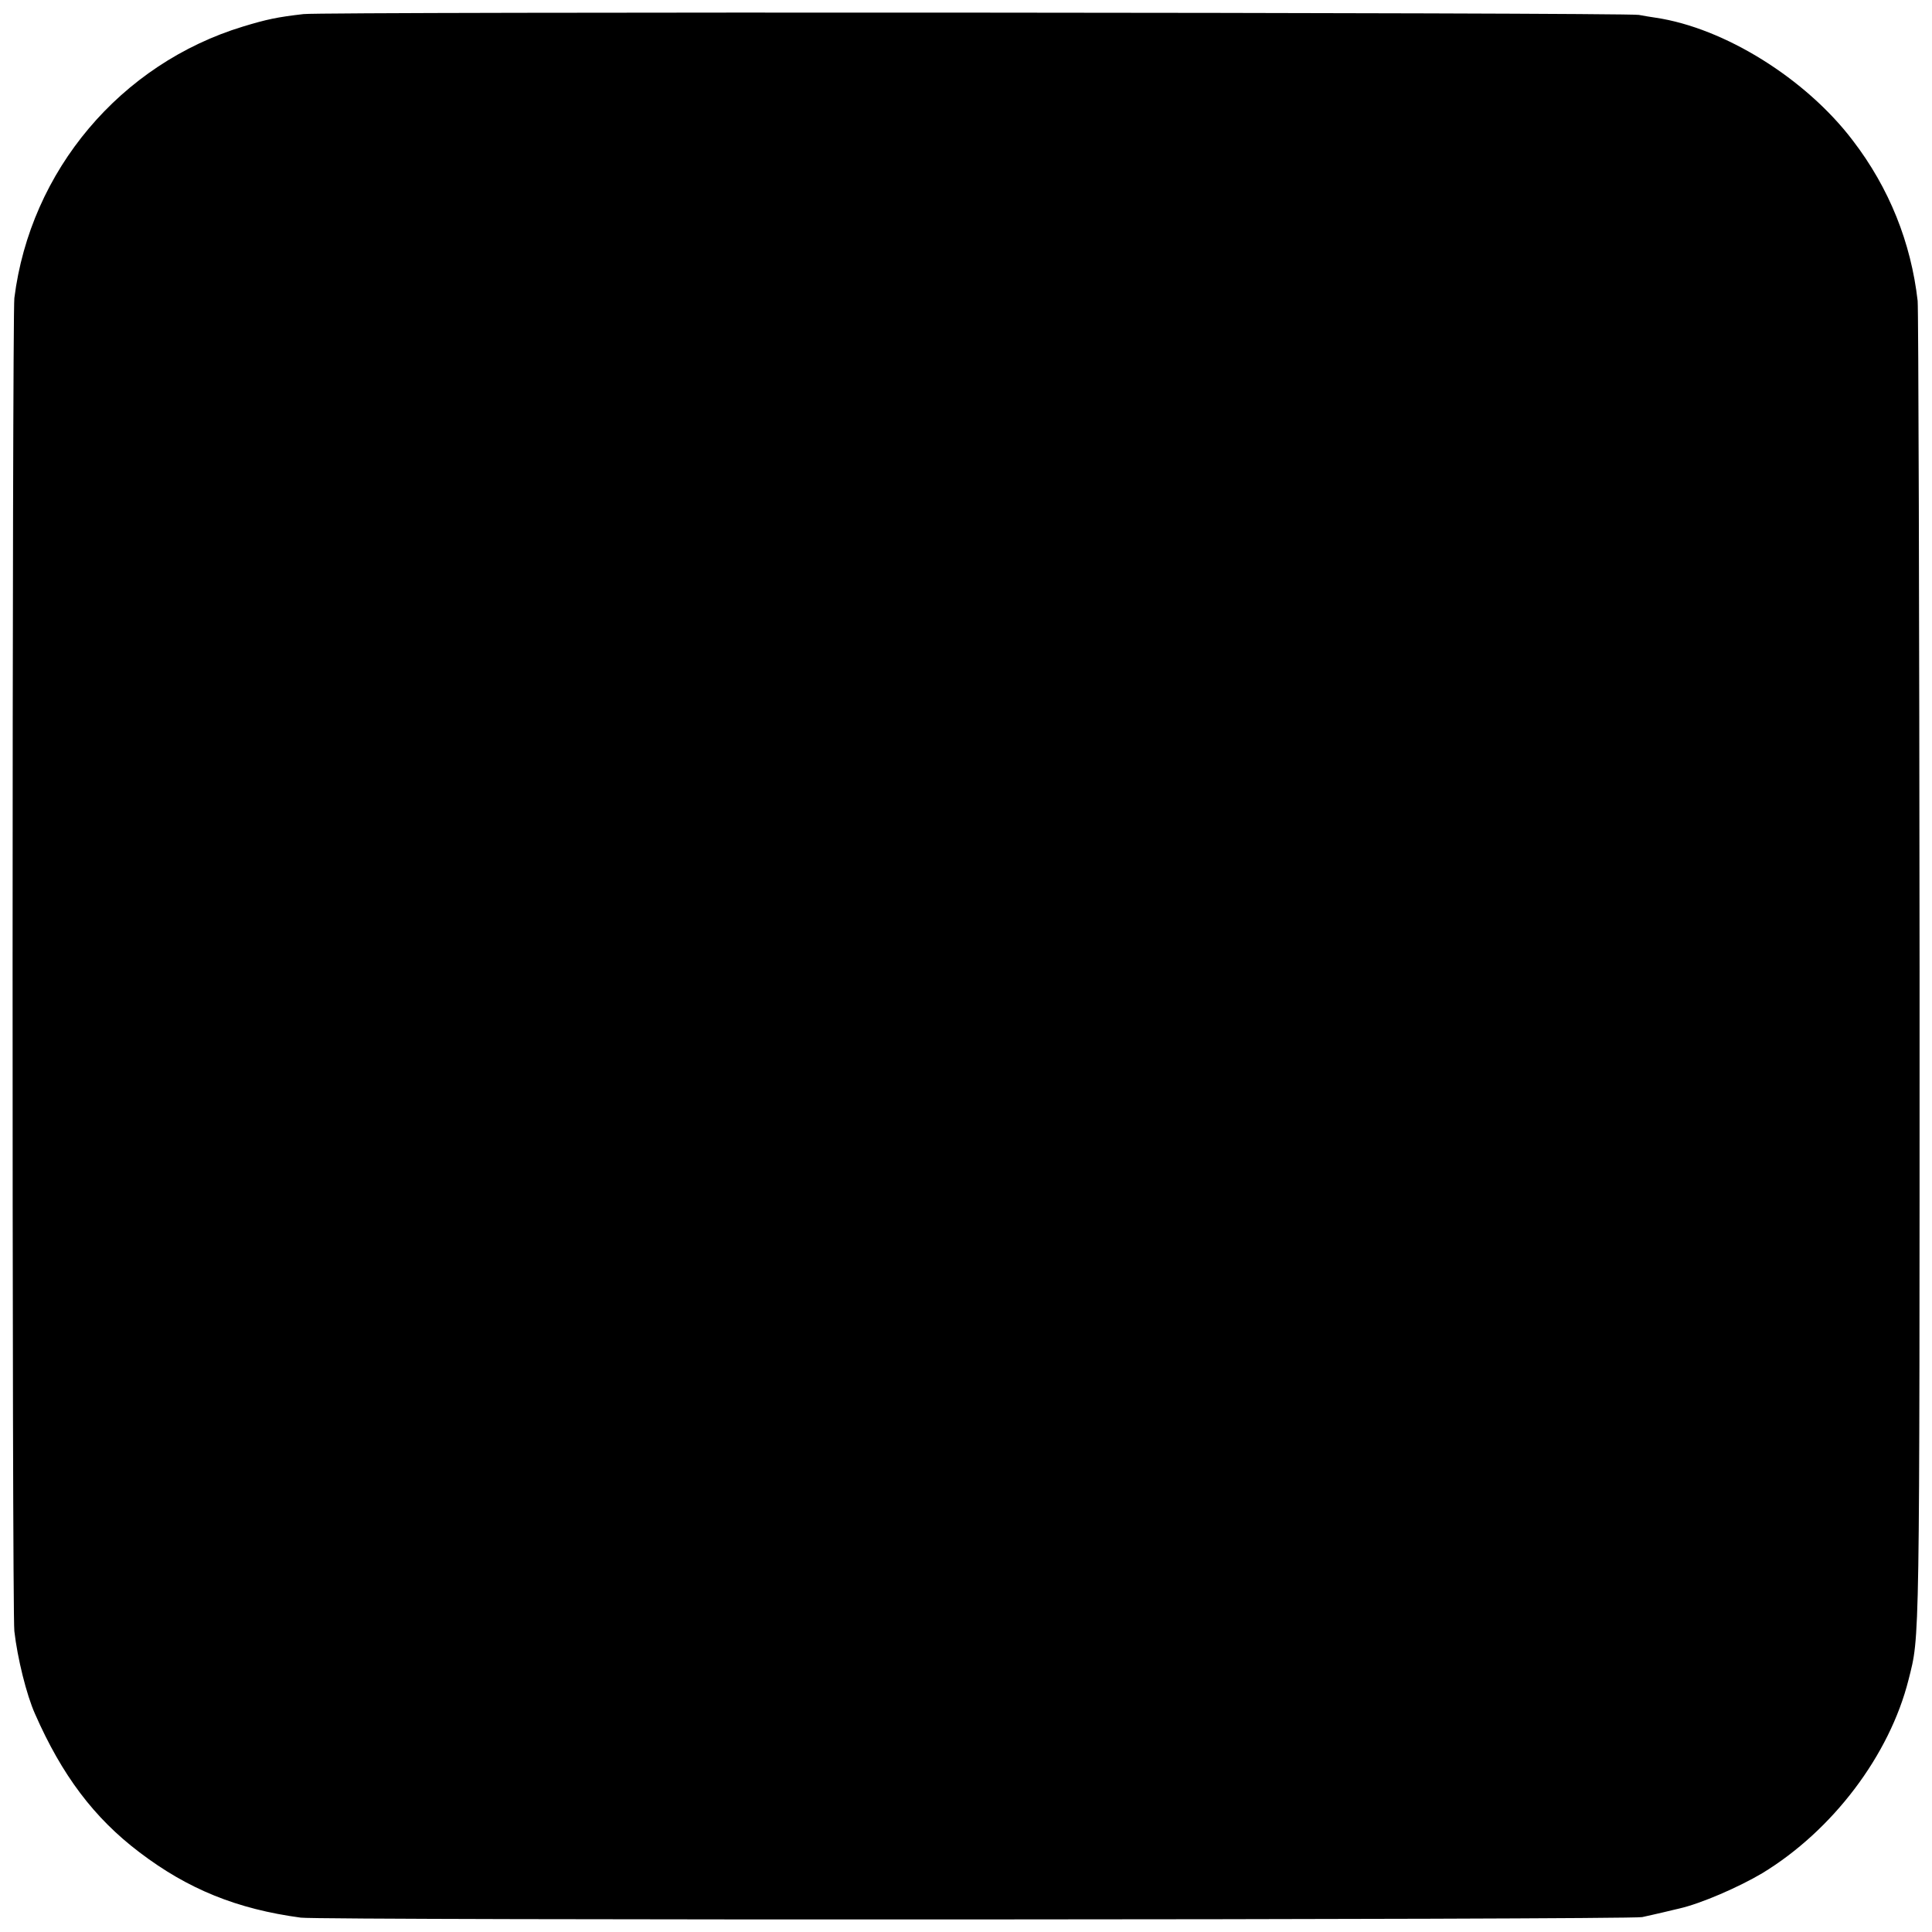 <?xml version="1.0" standalone="no"?>
<!DOCTYPE svg PUBLIC "-//W3C//DTD SVG 20010904//EN"
 "http://www.w3.org/TR/2001/REC-SVG-20010904/DTD/svg10.dtd">
<svg version="1.0" xmlns="http://www.w3.org/2000/svg"
 width="700pt" height="700pt" viewBox="0 0 700 700"
 preserveAspectRatio="xMidYMid meet">
<g transform="translate(0,700) scale(0.1,-0.1)"
fill="#000000" stroke="none">
<path d="M1100 6949 c-96 -11 -133 -19 -219 -45 -444 -135 -771 -522 -829
-984 -8 -68 -9 -4754 0 -4830 11 -97 44 -231 75 -300 97 -221 213 -376 378
-501 176 -134 354 -206 585 -237 73 -10 4811 -8 4860 2 19 4 53 12 75 17 22 5
49 12 59 14 79 18 215 77 301 128 255 155 461 427 530 701 41 164 40 82 40
2566 -1 1306 -4 2400 -7 2430 -24 211 -103 409 -235 581 -170 224 -465 408
-715 445 -16 2 -43 7 -60 10 -44 9 -4767 12 -4838 3z"/>
</g>
</svg>
